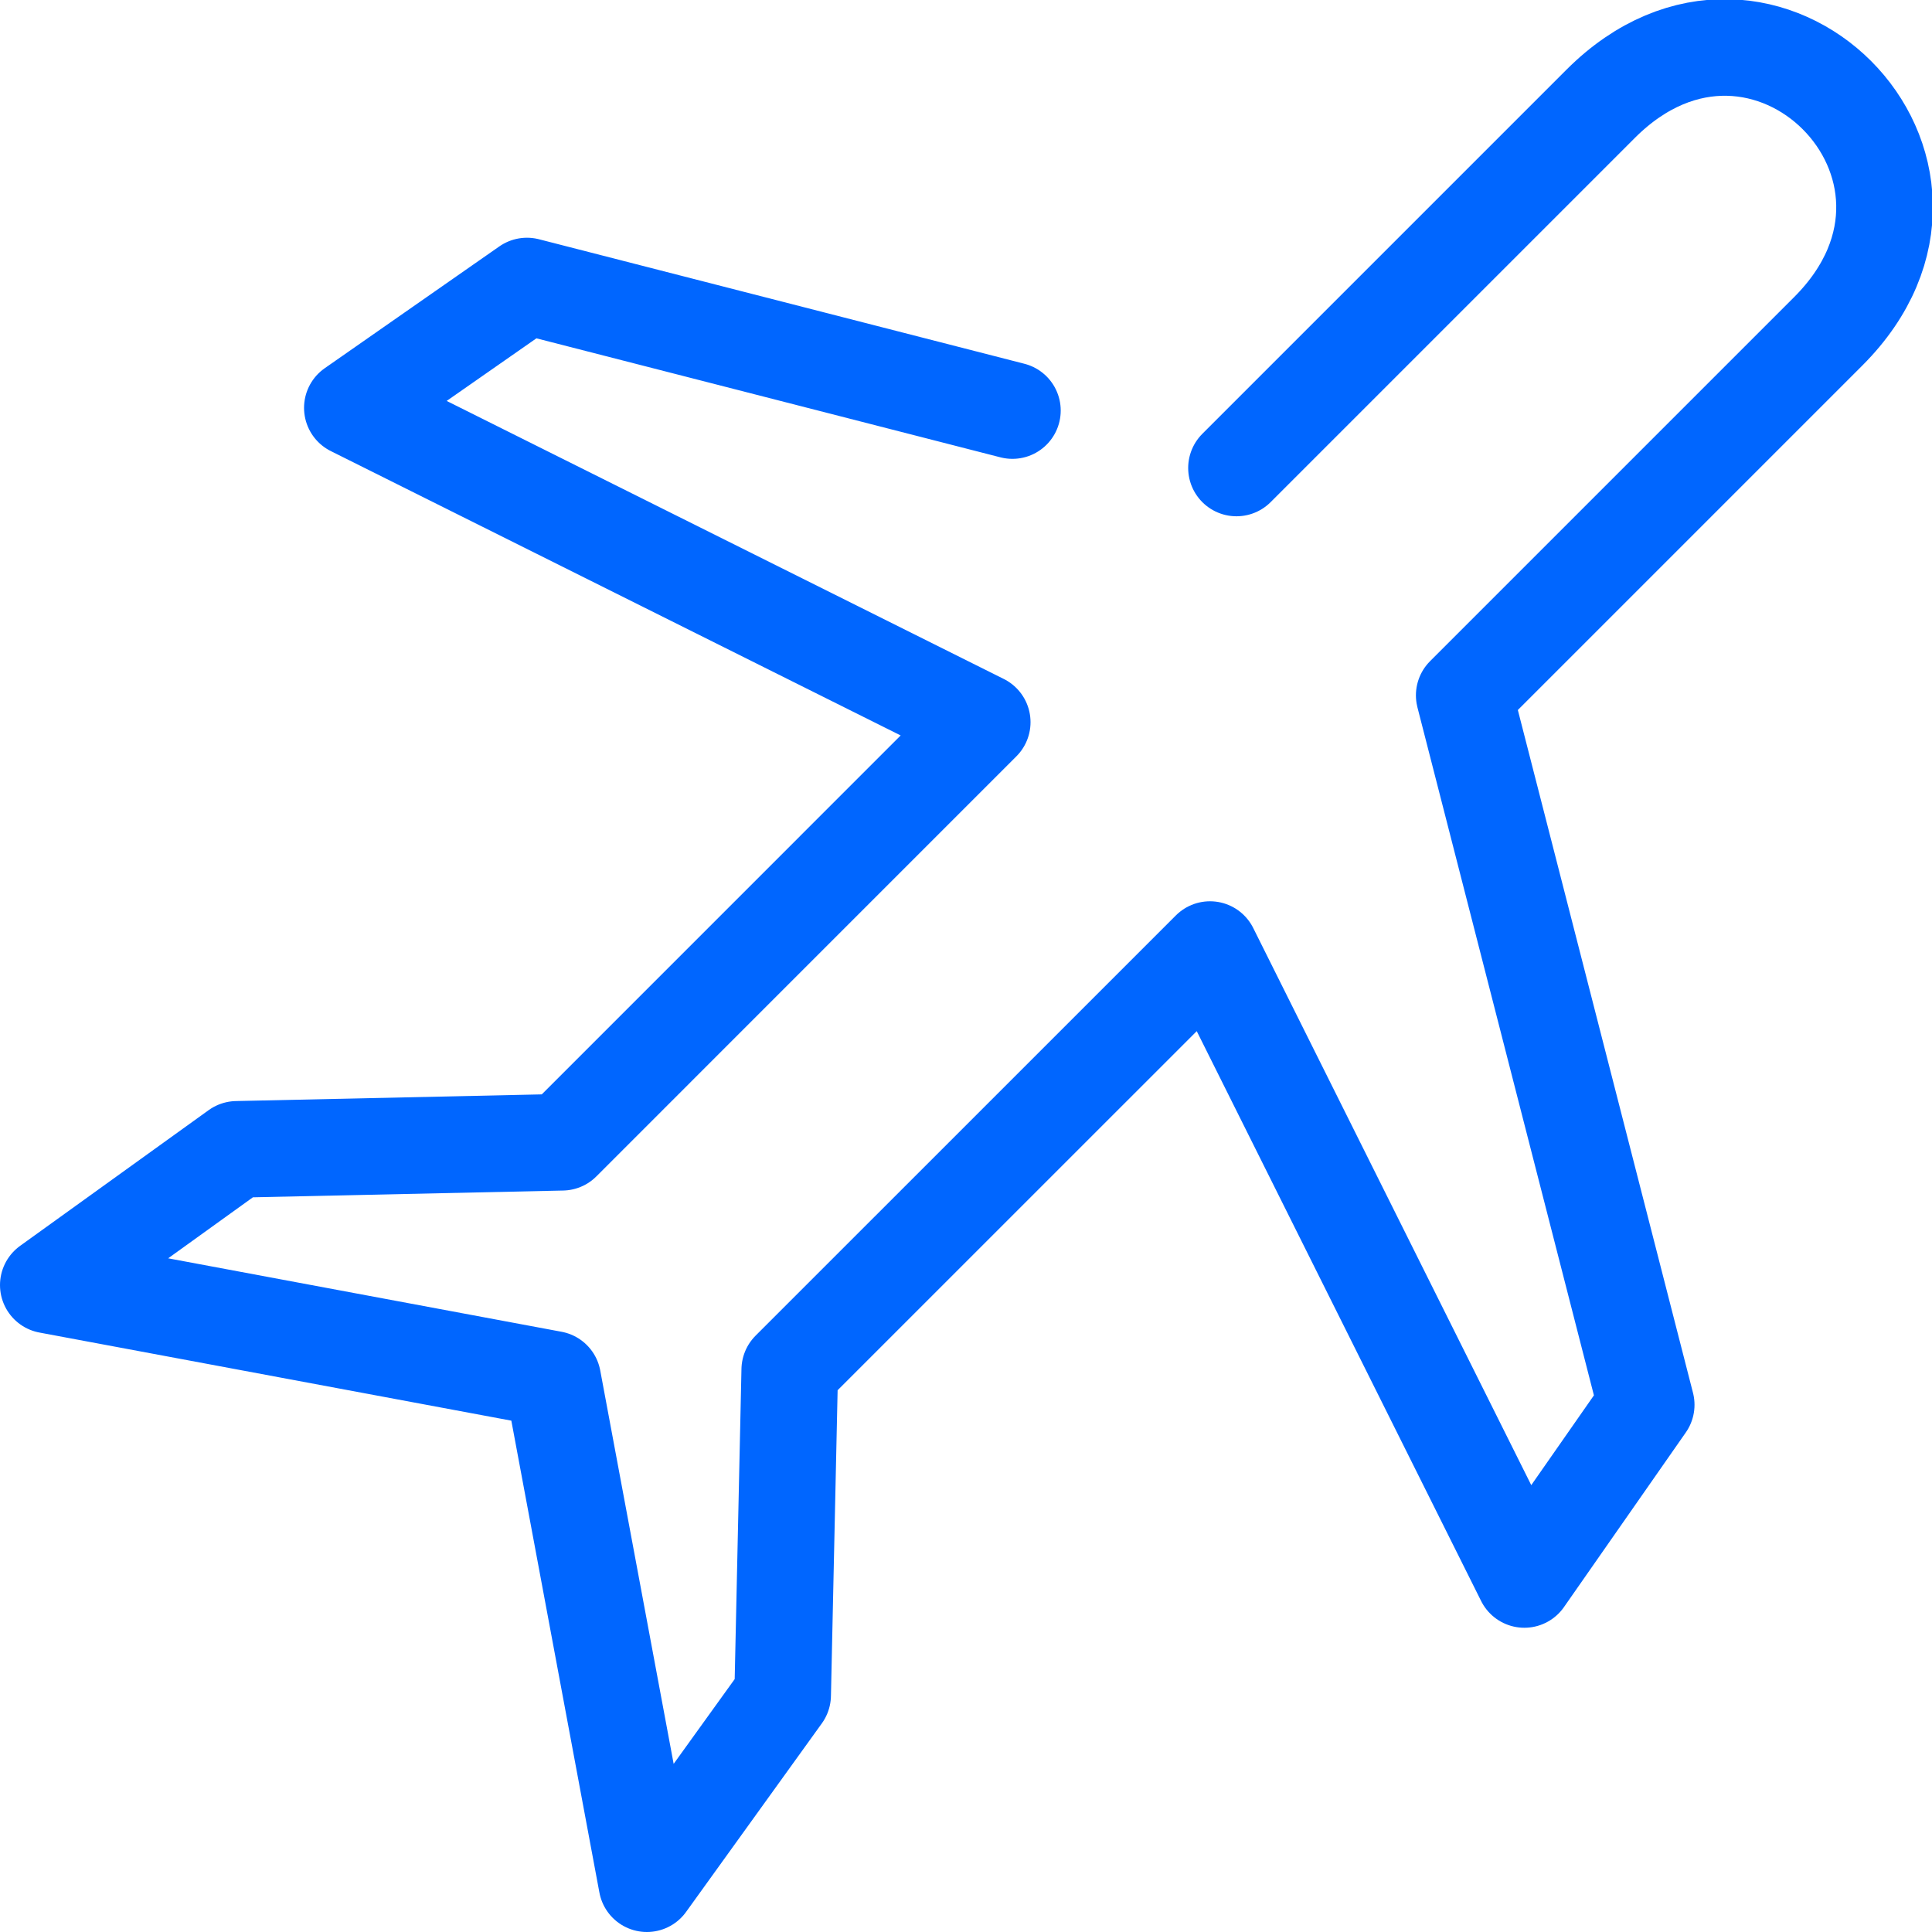 <?xml version="1.0" encoding="UTF-8"?>
<svg width="40px" height="40px" viewBox="0 0 40 40" version="1.1" xmlns="http://www.w3.org/2000/svg" xmlns:xlink="http://www.w3.org/1999/xlink">
    <!-- Generator: Sketch 50 (54983) - http://www.bohemiancoding.com/sketch -->
    <title>traveling-icon</title>
    <desc>Created with Sketch.</desc>
    <defs></defs>
    <g id="Mockup" stroke="none" stroke-width="1" fill="none" fill-rule="evenodd" stroke-linecap="round" stroke-linejoin="round">
        <g id="Resume" transform="translate(-816, -3823)" stroke="#0066FF" stroke-width="2">
            <path d="M836.961,3831.5 L826.91,3828.922 L823.295,3831.444 L836.336,3837.952 L827.64,3846.649 L820.904,3846.796 L817,3849.606 L827.444,3851.556 L829.393,3862 L832.204,3858.096 L832.351,3851.36 L841.052,3842.66 L847.56,3855.701 L850.083,3852.085 L846.315,3837.396 L853.852,3829.859 C857.231,3826.48 852.52,3821.769 849.141,3825.148 L841.6,3832.689" id="traveling-icon"></path>
        </g>
    </g>
</svg>